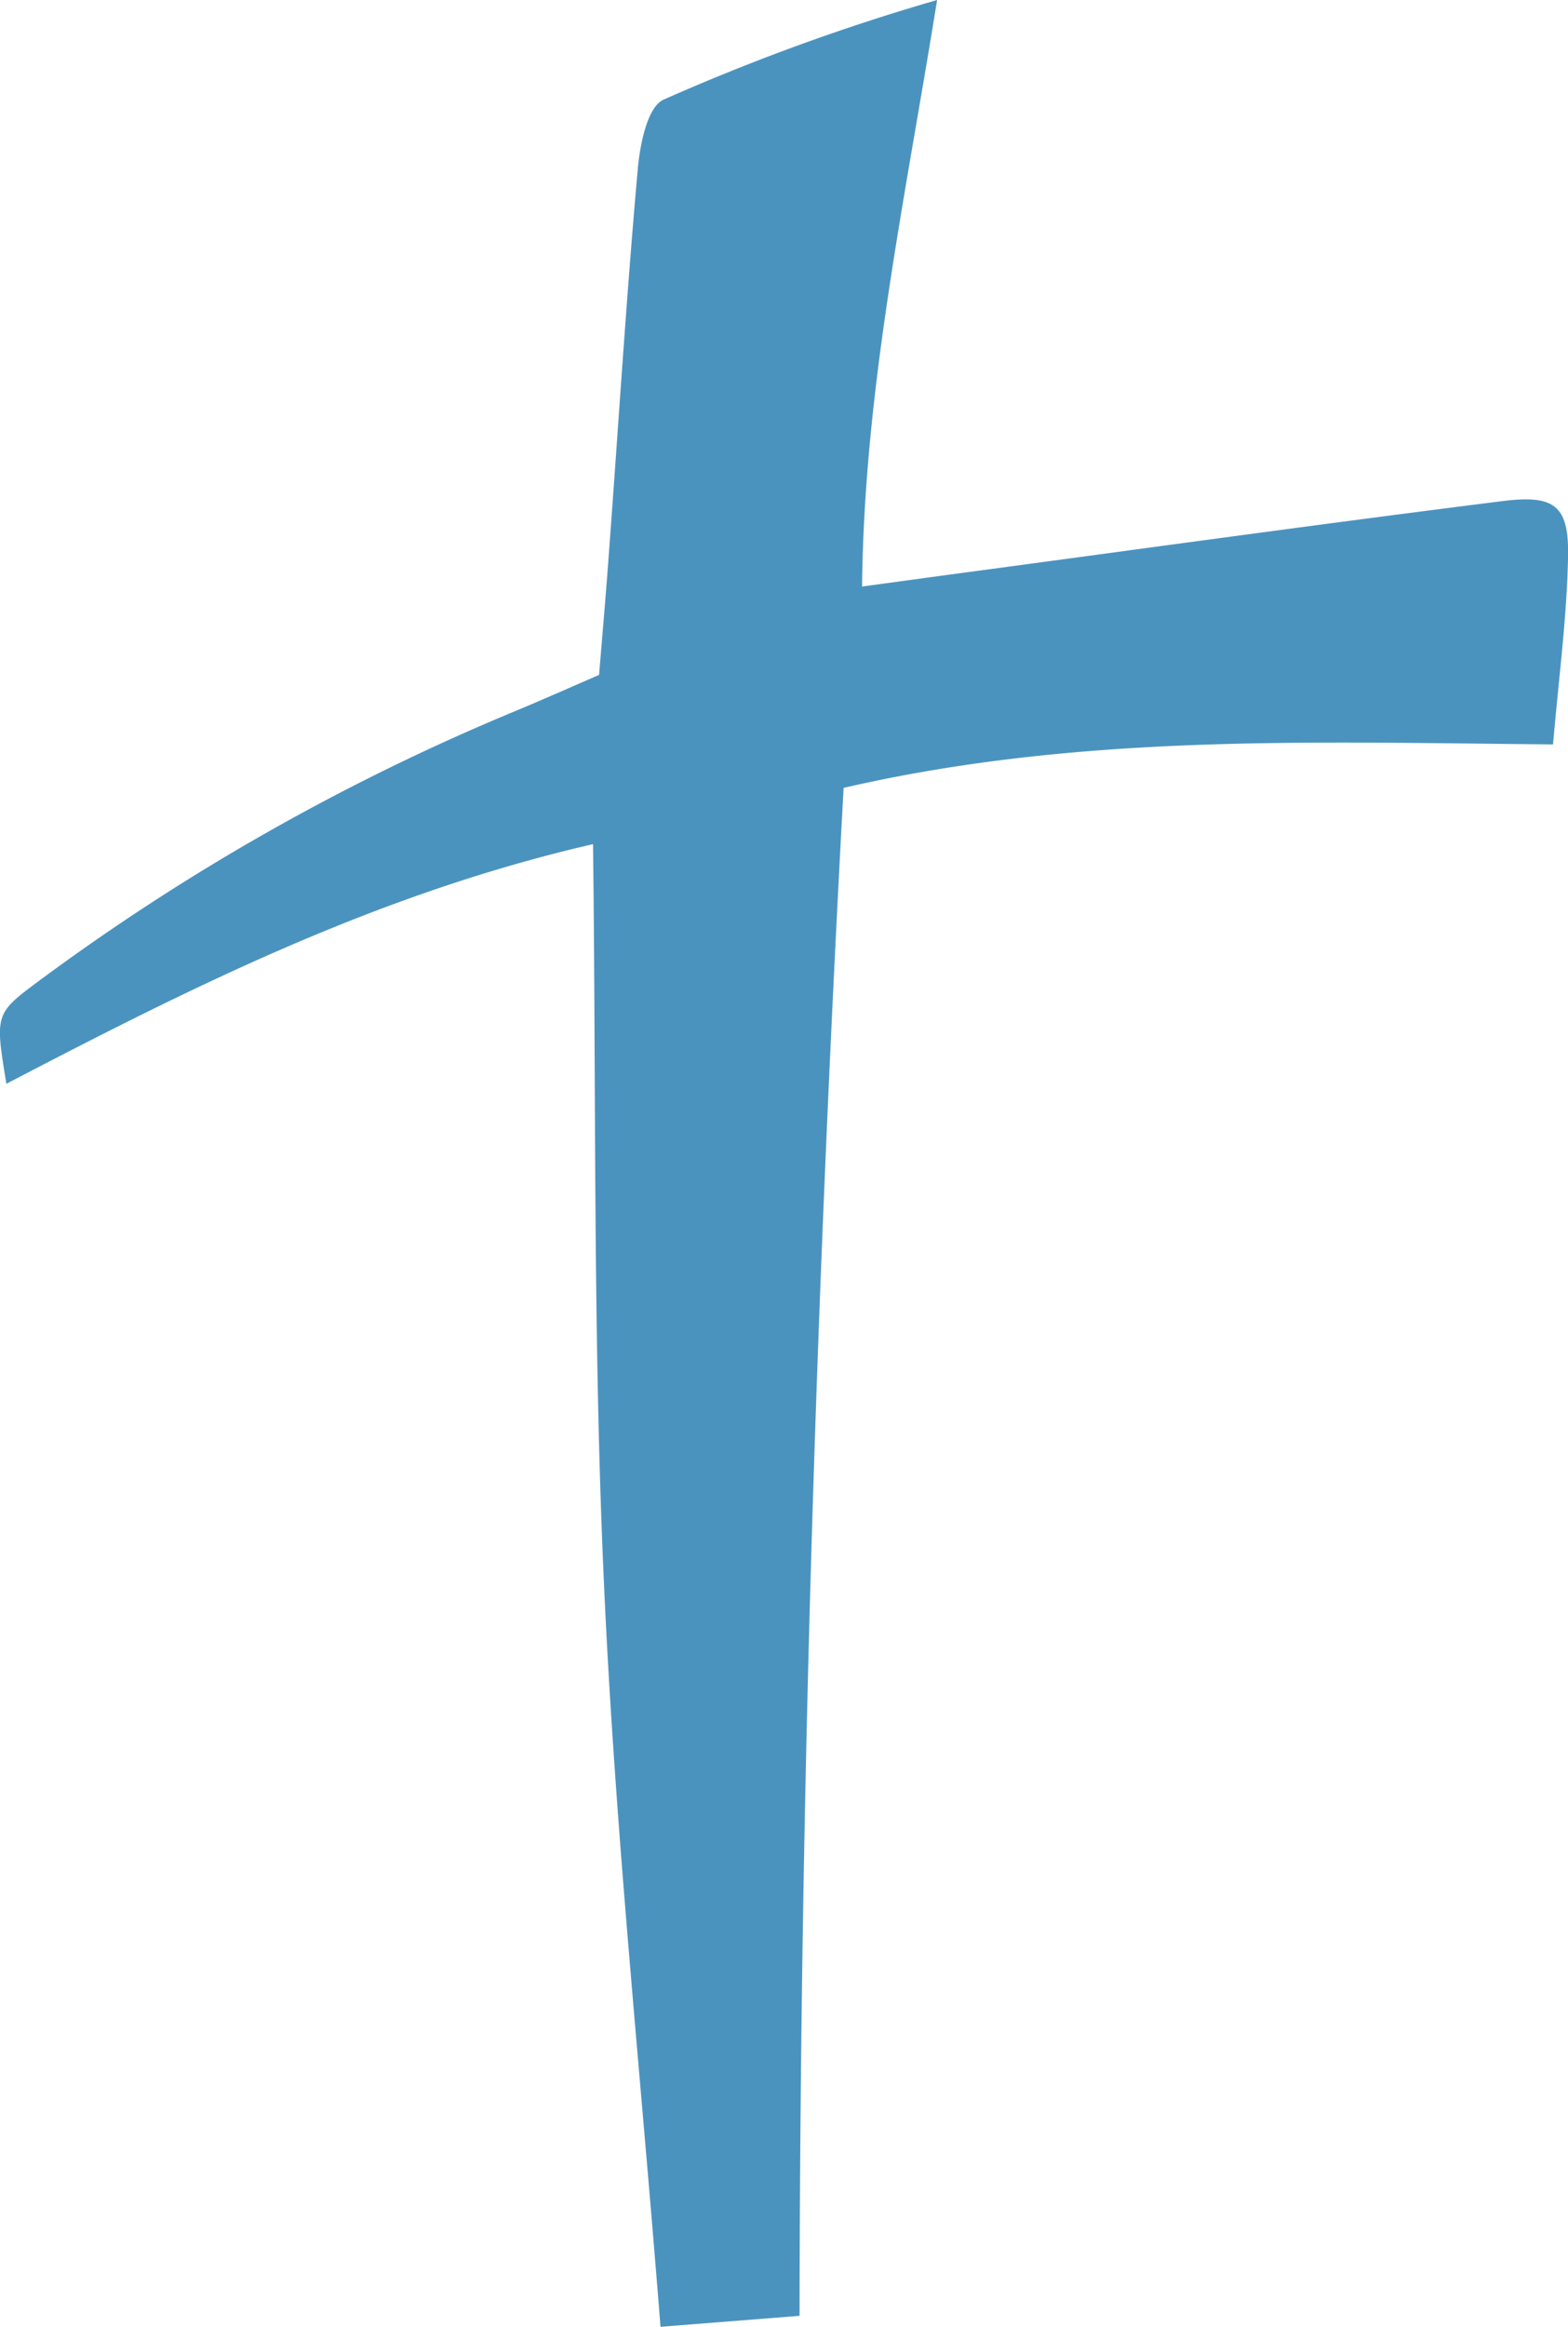 <svg xmlns="http://www.w3.org/2000/svg" xmlns:xlink="http://www.w3.org/1999/xlink" width="39.928" height="59.204" viewBox="0 0 39.928 59.204"><defs><clipPath id="a"><rect width="39.928" height="59.204" fill="#4b93bf"></rect></clipPath></defs><g transform="translate(0 0)"><g transform="translate(0 0)" clip-path="url(#a)"><path d="M16.82,59.2c-.51-6.487-1.158-12.663-1.437-18.858-.285-6.224-.2-12.466-.281-18.865C9.6,22.745,4.888,25.112.163,27.575c-.285-1.754-.3-1.781.805-2.6a57.05,57.05,0,0,1,12.178-6.893c.7-.292,1.394-.6,2.11-.911.093-1.122.183-2.158.258-3.2.238-3.2.437-6.4.721-9.6.052-.644.238-1.639.659-1.834A54.632,54.632,0,0,1,23.864,0c-.83,5.154-1.858,9.916-1.911,14.923l2.01-.274c4.762-.637,9.527-1.3,14.3-1.9,1.344-.17,1.7.125,1.666,1.451-.03,1.519-.234,3.037-.381,4.74-6.059-.052-12.052-.283-18.065,1.106-.705,12.924-1.106,25.783-1.122,38.875Z" transform="translate(-0.001 0)" fill="#4b93bf" fill-rule="evenodd"></path></g></g></svg>